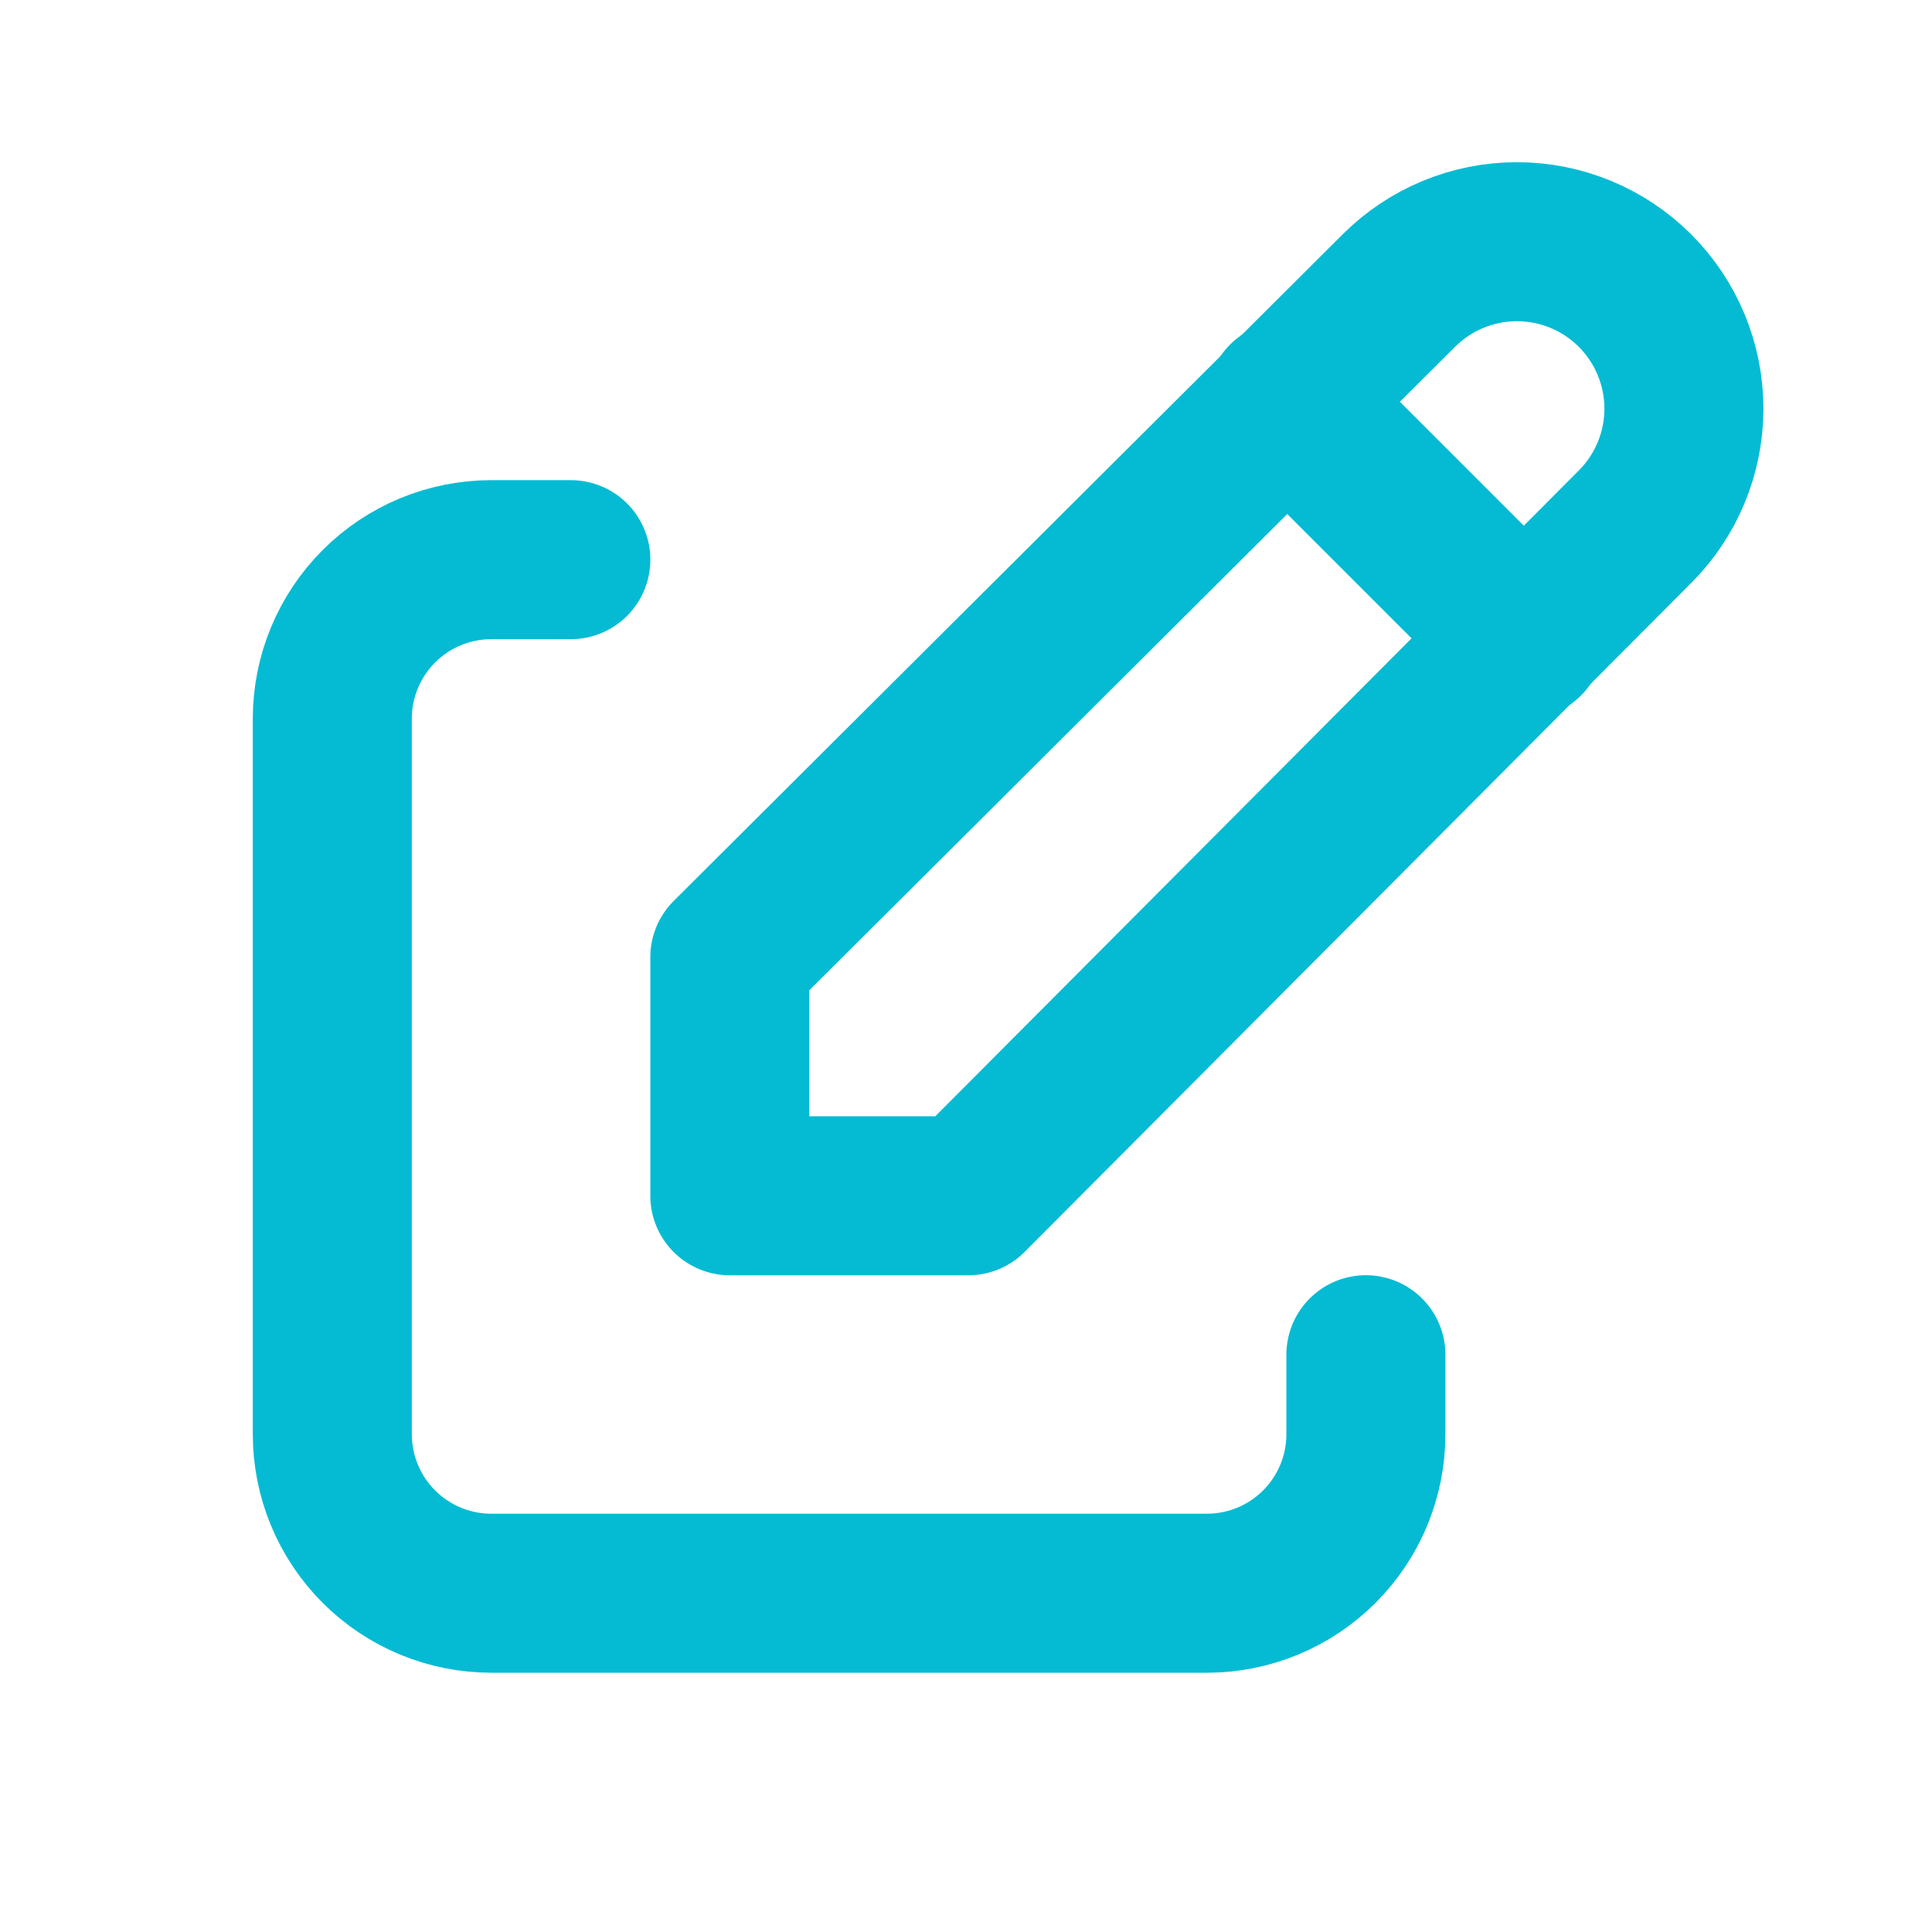 <svg width="66" height="66" viewBox="0 0 66 66" fill="none" xmlns="http://www.w3.org/2000/svg">
<g clip-path="url(#clip0_4861_7589)">
<path d="M19.501 19.119H16.785C15.344 19.119 13.962 19.691 12.944 20.71C11.925 21.729 11.352 23.11 11.352 24.551V48.995C11.352 50.436 11.925 51.818 12.944 52.836C13.962 53.855 15.344 54.427 16.785 54.427H41.229C42.669 54.427 44.051 53.855 45.07 52.836C46.089 51.818 46.661 50.436 46.661 48.995V46.279" stroke="#04bbd3" stroke-width="5.432" stroke-linecap="round" stroke-linejoin="round"/>
<path d="M55.854 17.994C56.924 16.924 57.525 15.473 57.525 13.961C57.525 12.448 56.924 10.997 55.854 9.927C54.784 8.858 53.334 8.257 51.821 8.257C50.308 8.257 48.857 8.858 47.787 9.927L24.932 32.701V40.849H33.08L55.854 17.994V17.994Z" stroke="#04bbd3" stroke-width="5.432" stroke-linecap="round" stroke-linejoin="round"/>
<path d="M43.944 13.688L52.092 21.836" stroke="#04bbd3" stroke-width="5.432" stroke-linecap="round" stroke-linejoin="round"/>
</g>
<defs>
<clipPath id="clip0_4861_7589">
<rect width="65.184" height="65.184" fill="white" transform="translate(0.489 0.106)"/>
</clipPath>
</defs>
</svg>
